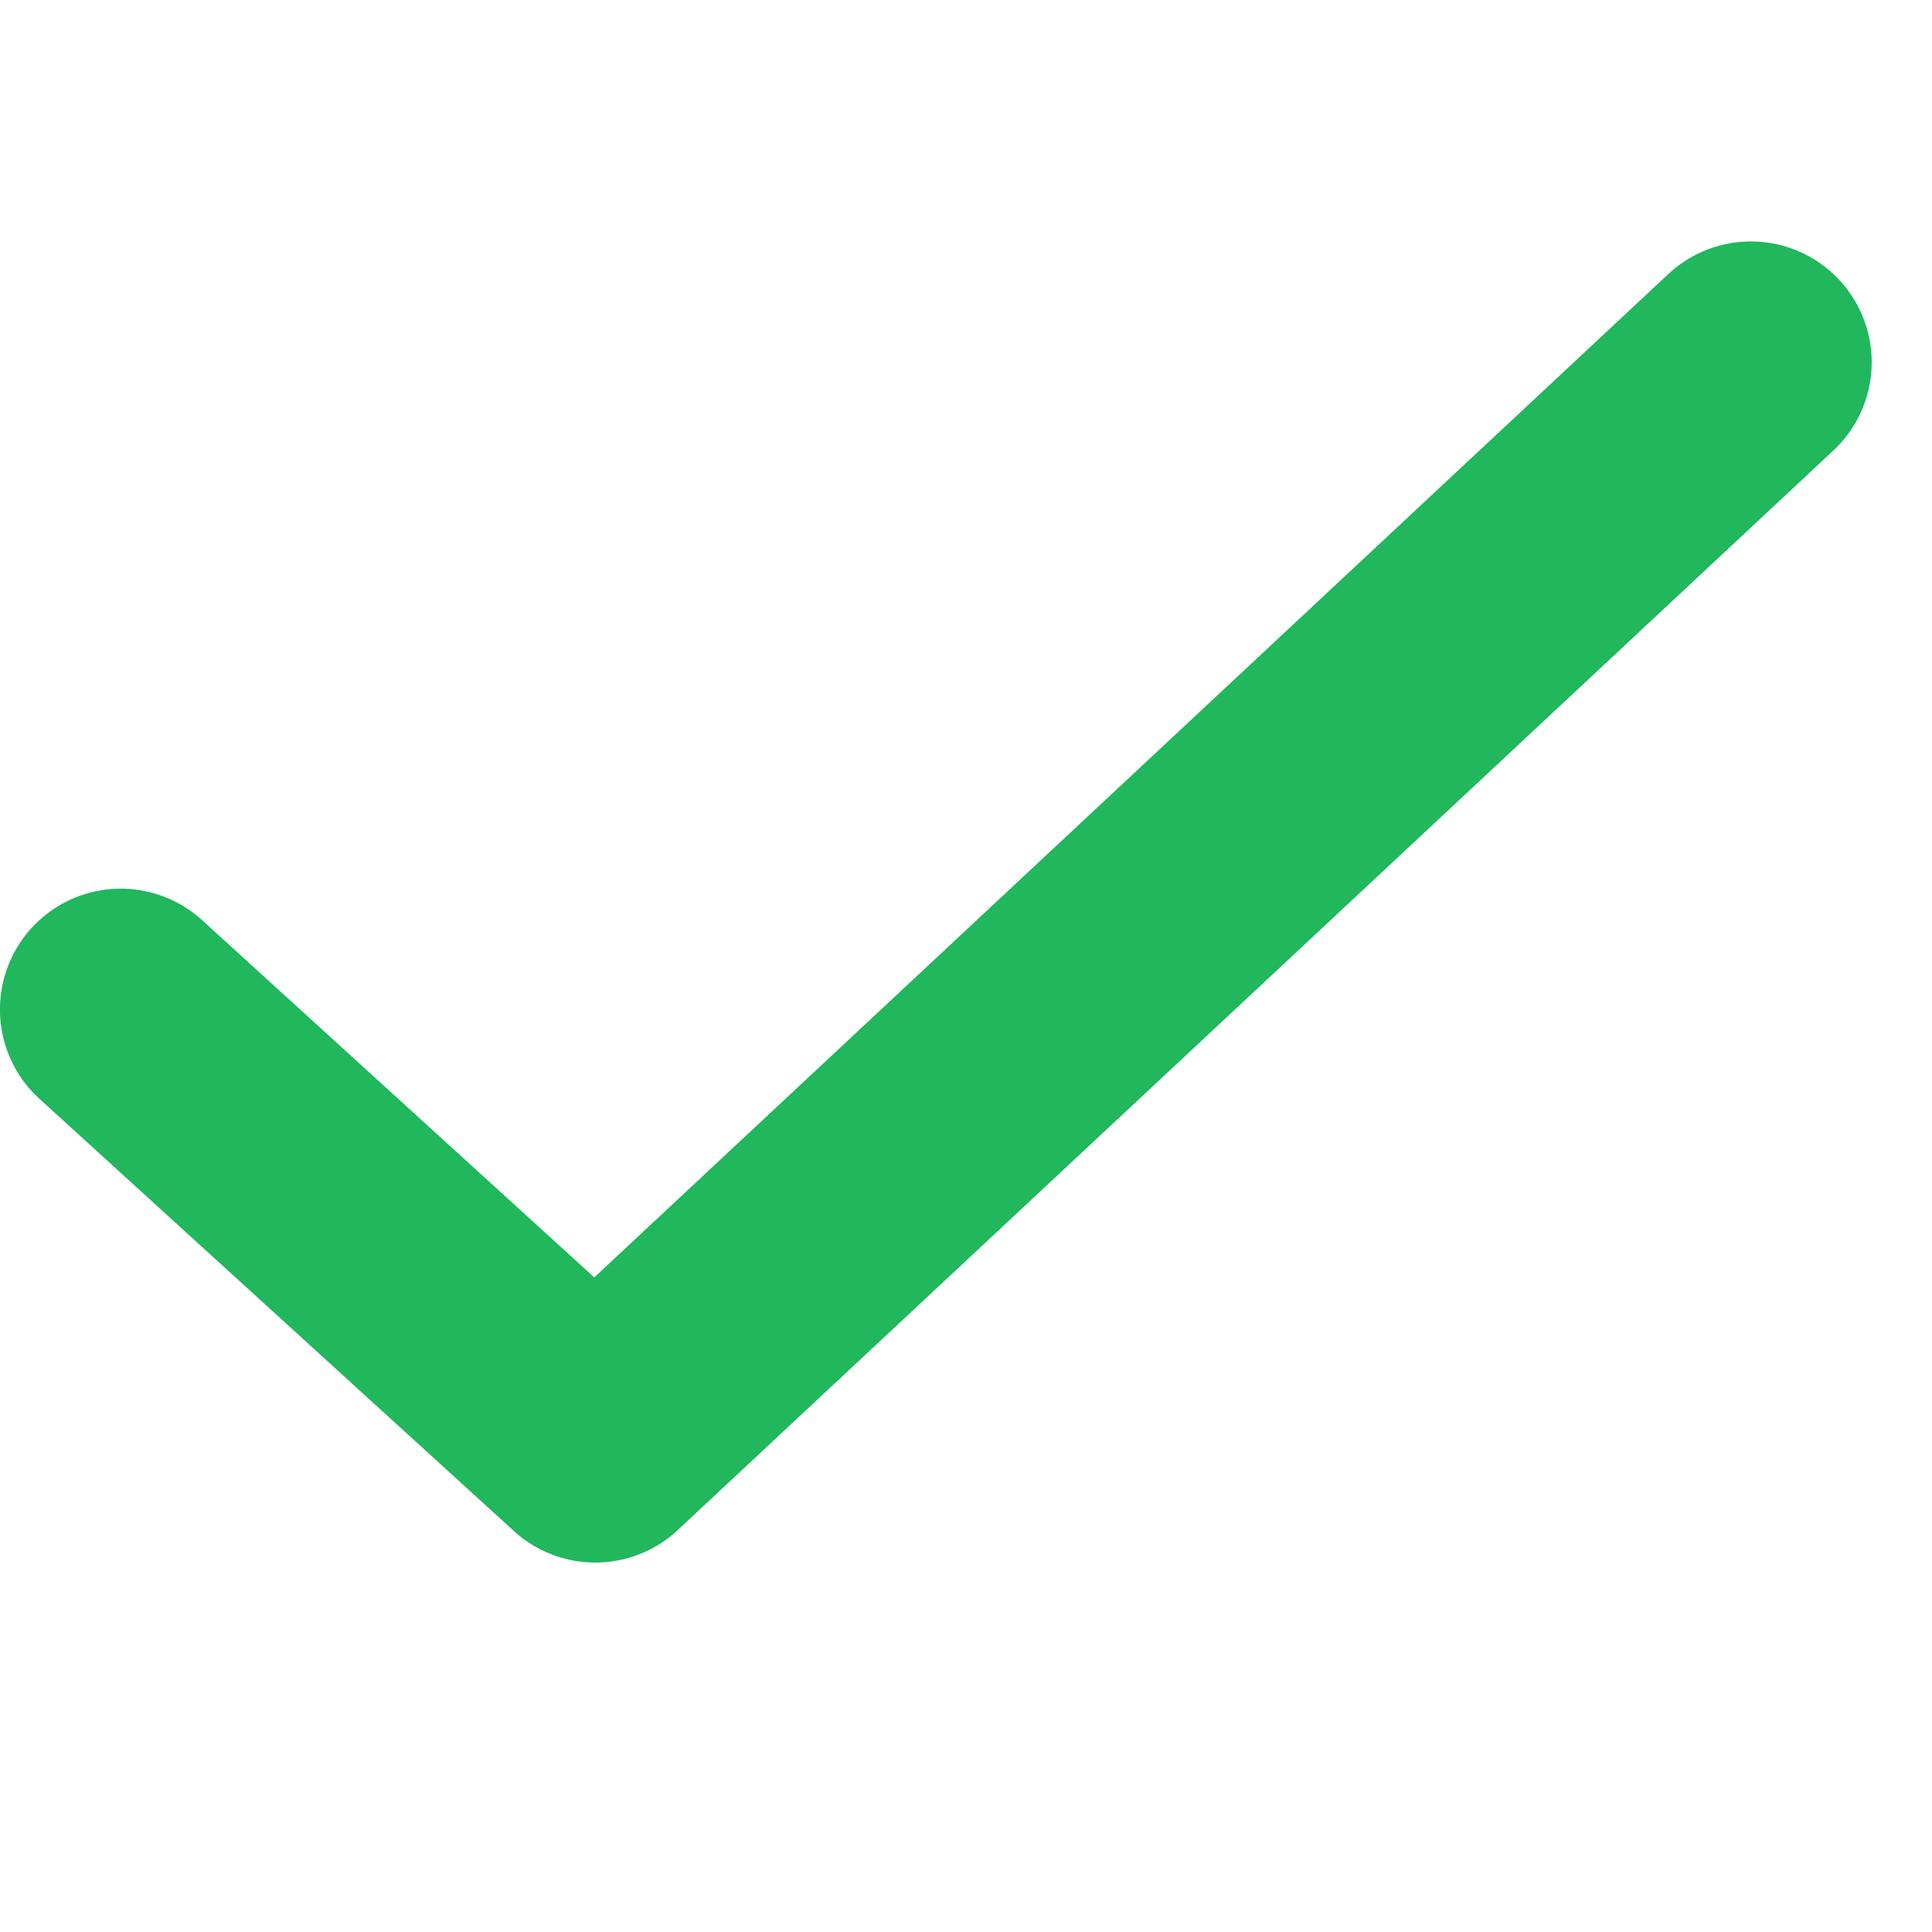 <svg width="16" height="16" viewBox="0 0 16 16" fill="none" xmlns="http://www.w3.org/2000/svg">
<path d="M1 8.36L4.93 11.94L14.5 3" stroke="#20B75D" stroke-width="2.001" stroke-miterlimit="10" stroke-linecap="round" stroke-linejoin="round"/>
</svg>
